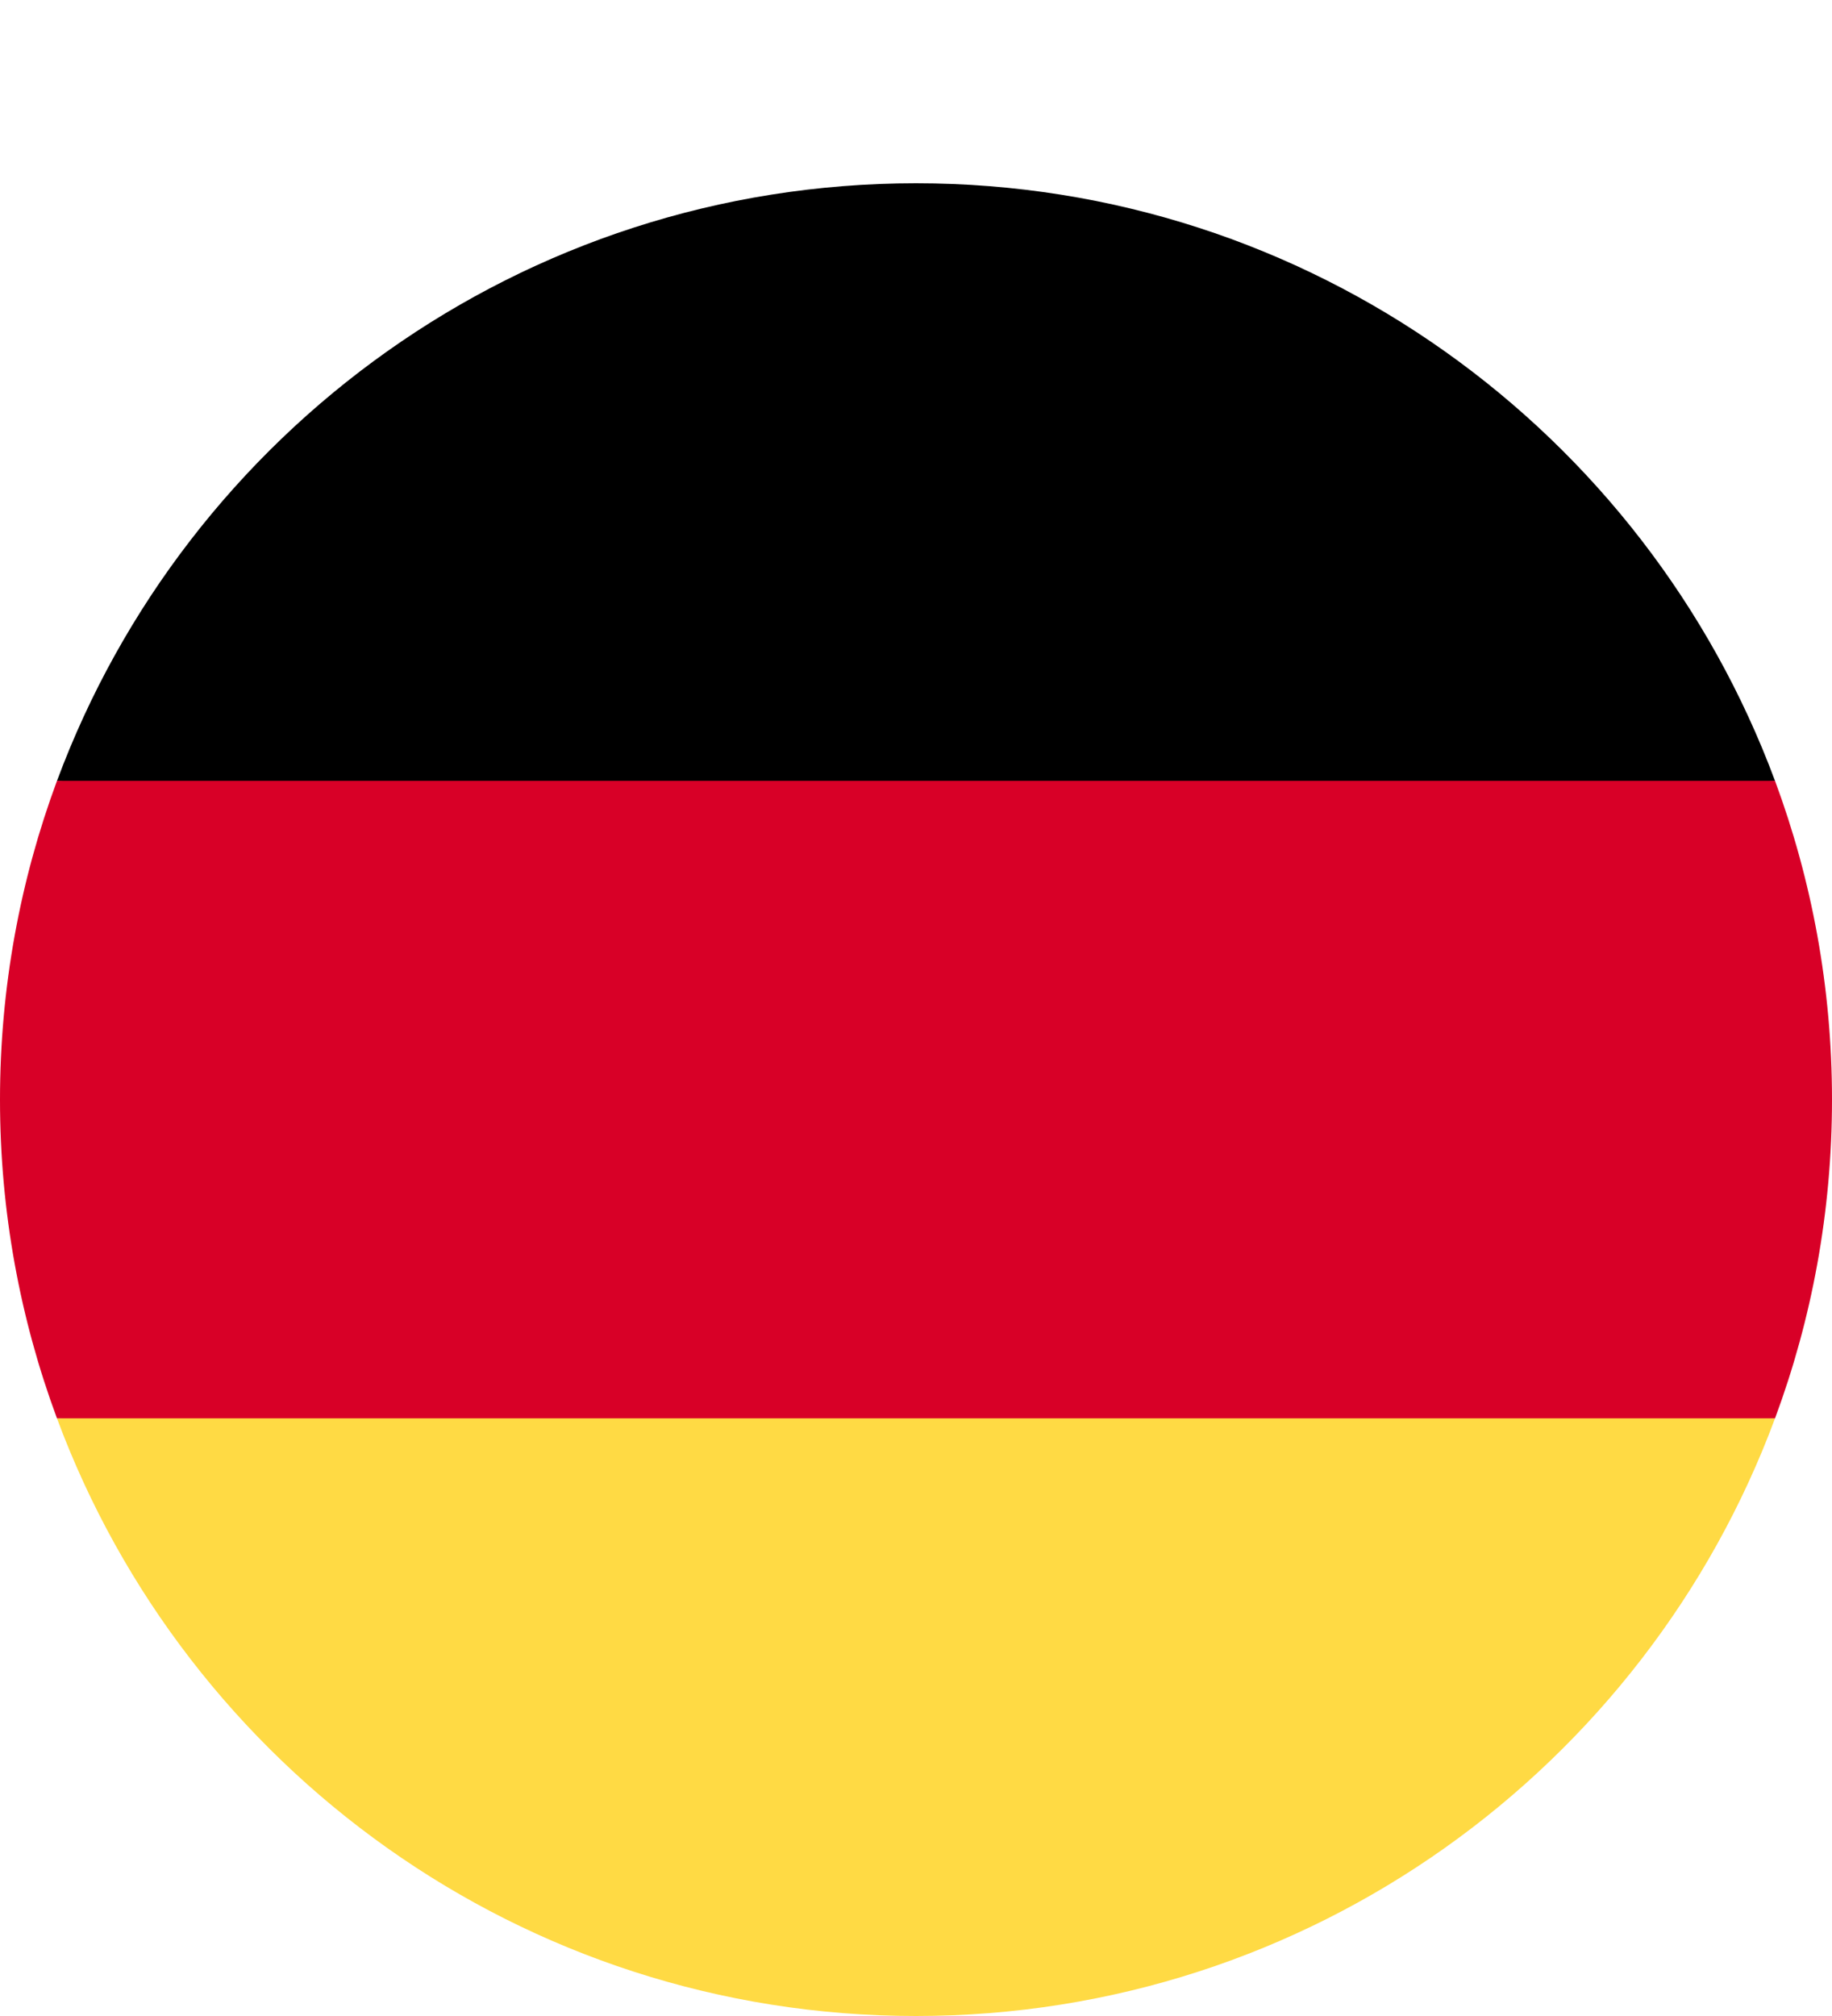<svg width="20" height="22" viewBox="0 0 20 22" fill="none" xmlns="http://www.w3.org/2000/svg">
<g clip-path="url(#clip0_113_8643)">
<path d="M0.622 15.478C2.035 19.286 5.7 22 10 22C14.3 22 17.965 19.286 19.378 15.478L10 14.608L0.622 15.478Z" fill="#FFDA44"/>
<path d="M10 2C5.7 2 2.035 4.714 0.622 8.522L10 9.391L19.378 8.522C17.965 4.714 14.3 2 10 2Z" fill="black"/>
<path d="M0.622 8.521C0.22 9.605 0 10.777 0 12C0 13.223 0.22 14.395 0.622 15.478H19.378C19.78 14.395 20 13.223 20 12C20 10.777 19.78 9.605 19.378 8.521H0.622Z" fill="#D80027"/>
</g>
<defs>
<clipPath id="clip0_113_8643">
<rect width="20" height="20" fill="white" transform="translate(0 2)"/>
</clipPath>
</defs>
</svg>

